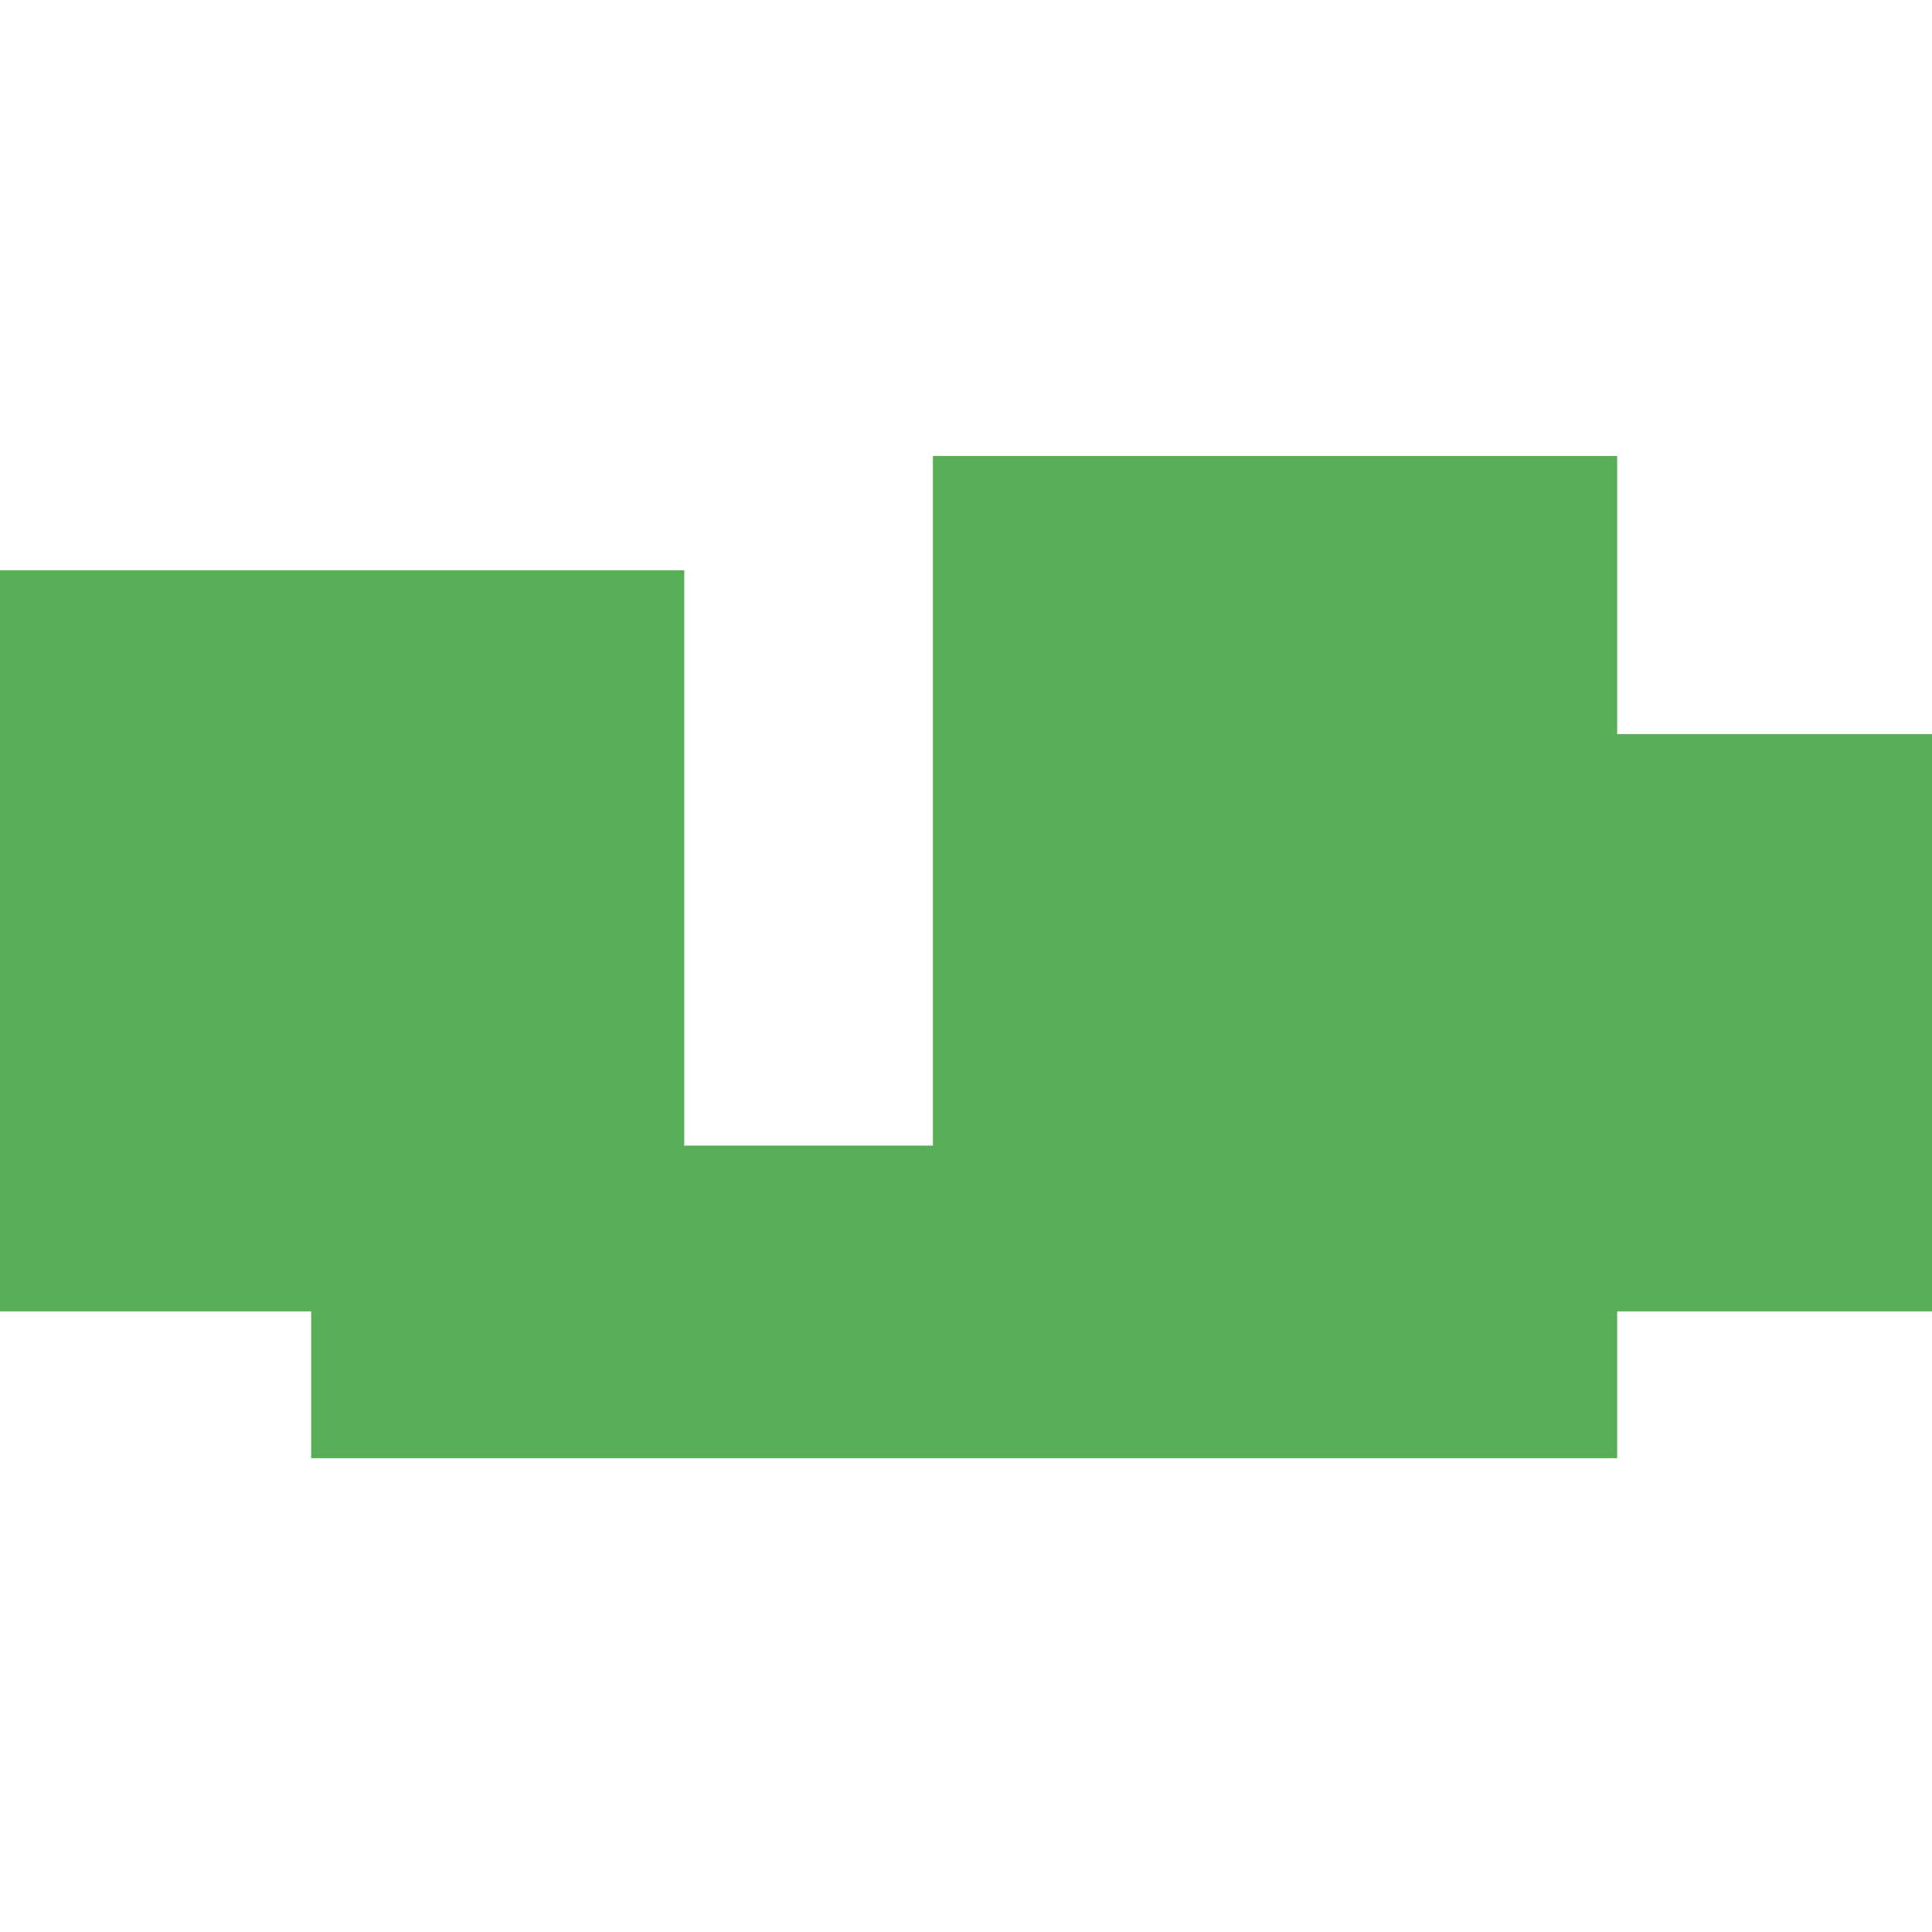 <?xml version="1.0" encoding="utf-8"?>
<!-- Generator: Adobe Illustrator 23.0.6, SVG Export Plug-In . SVG Version: 6.00 Build 0)  -->
<svg version="1.1" id="Calque_1" xmlns="http://www.w3.org/2000/svg" xmlns:xlink="http://www.w3.org/1999/xlink" x="0px" y="0px"
	 viewBox="0 0 683 683" style="enable-background:new 0 0 683 683;" xml:space="preserve">
<style type="text/css">
	.st0{fill:#59AF57;}
</style>
<polygon class="st0" points="683,259.5 571.7,259.5 571.7,161.2 329.8,161.2 329.8,405 241.9,405 241.9,201.6 0,201.6 0,463.6 
	110,463.6 110,515.5 571.7,515.5 571.7,463.6 683,463.6 "/>
</svg>
